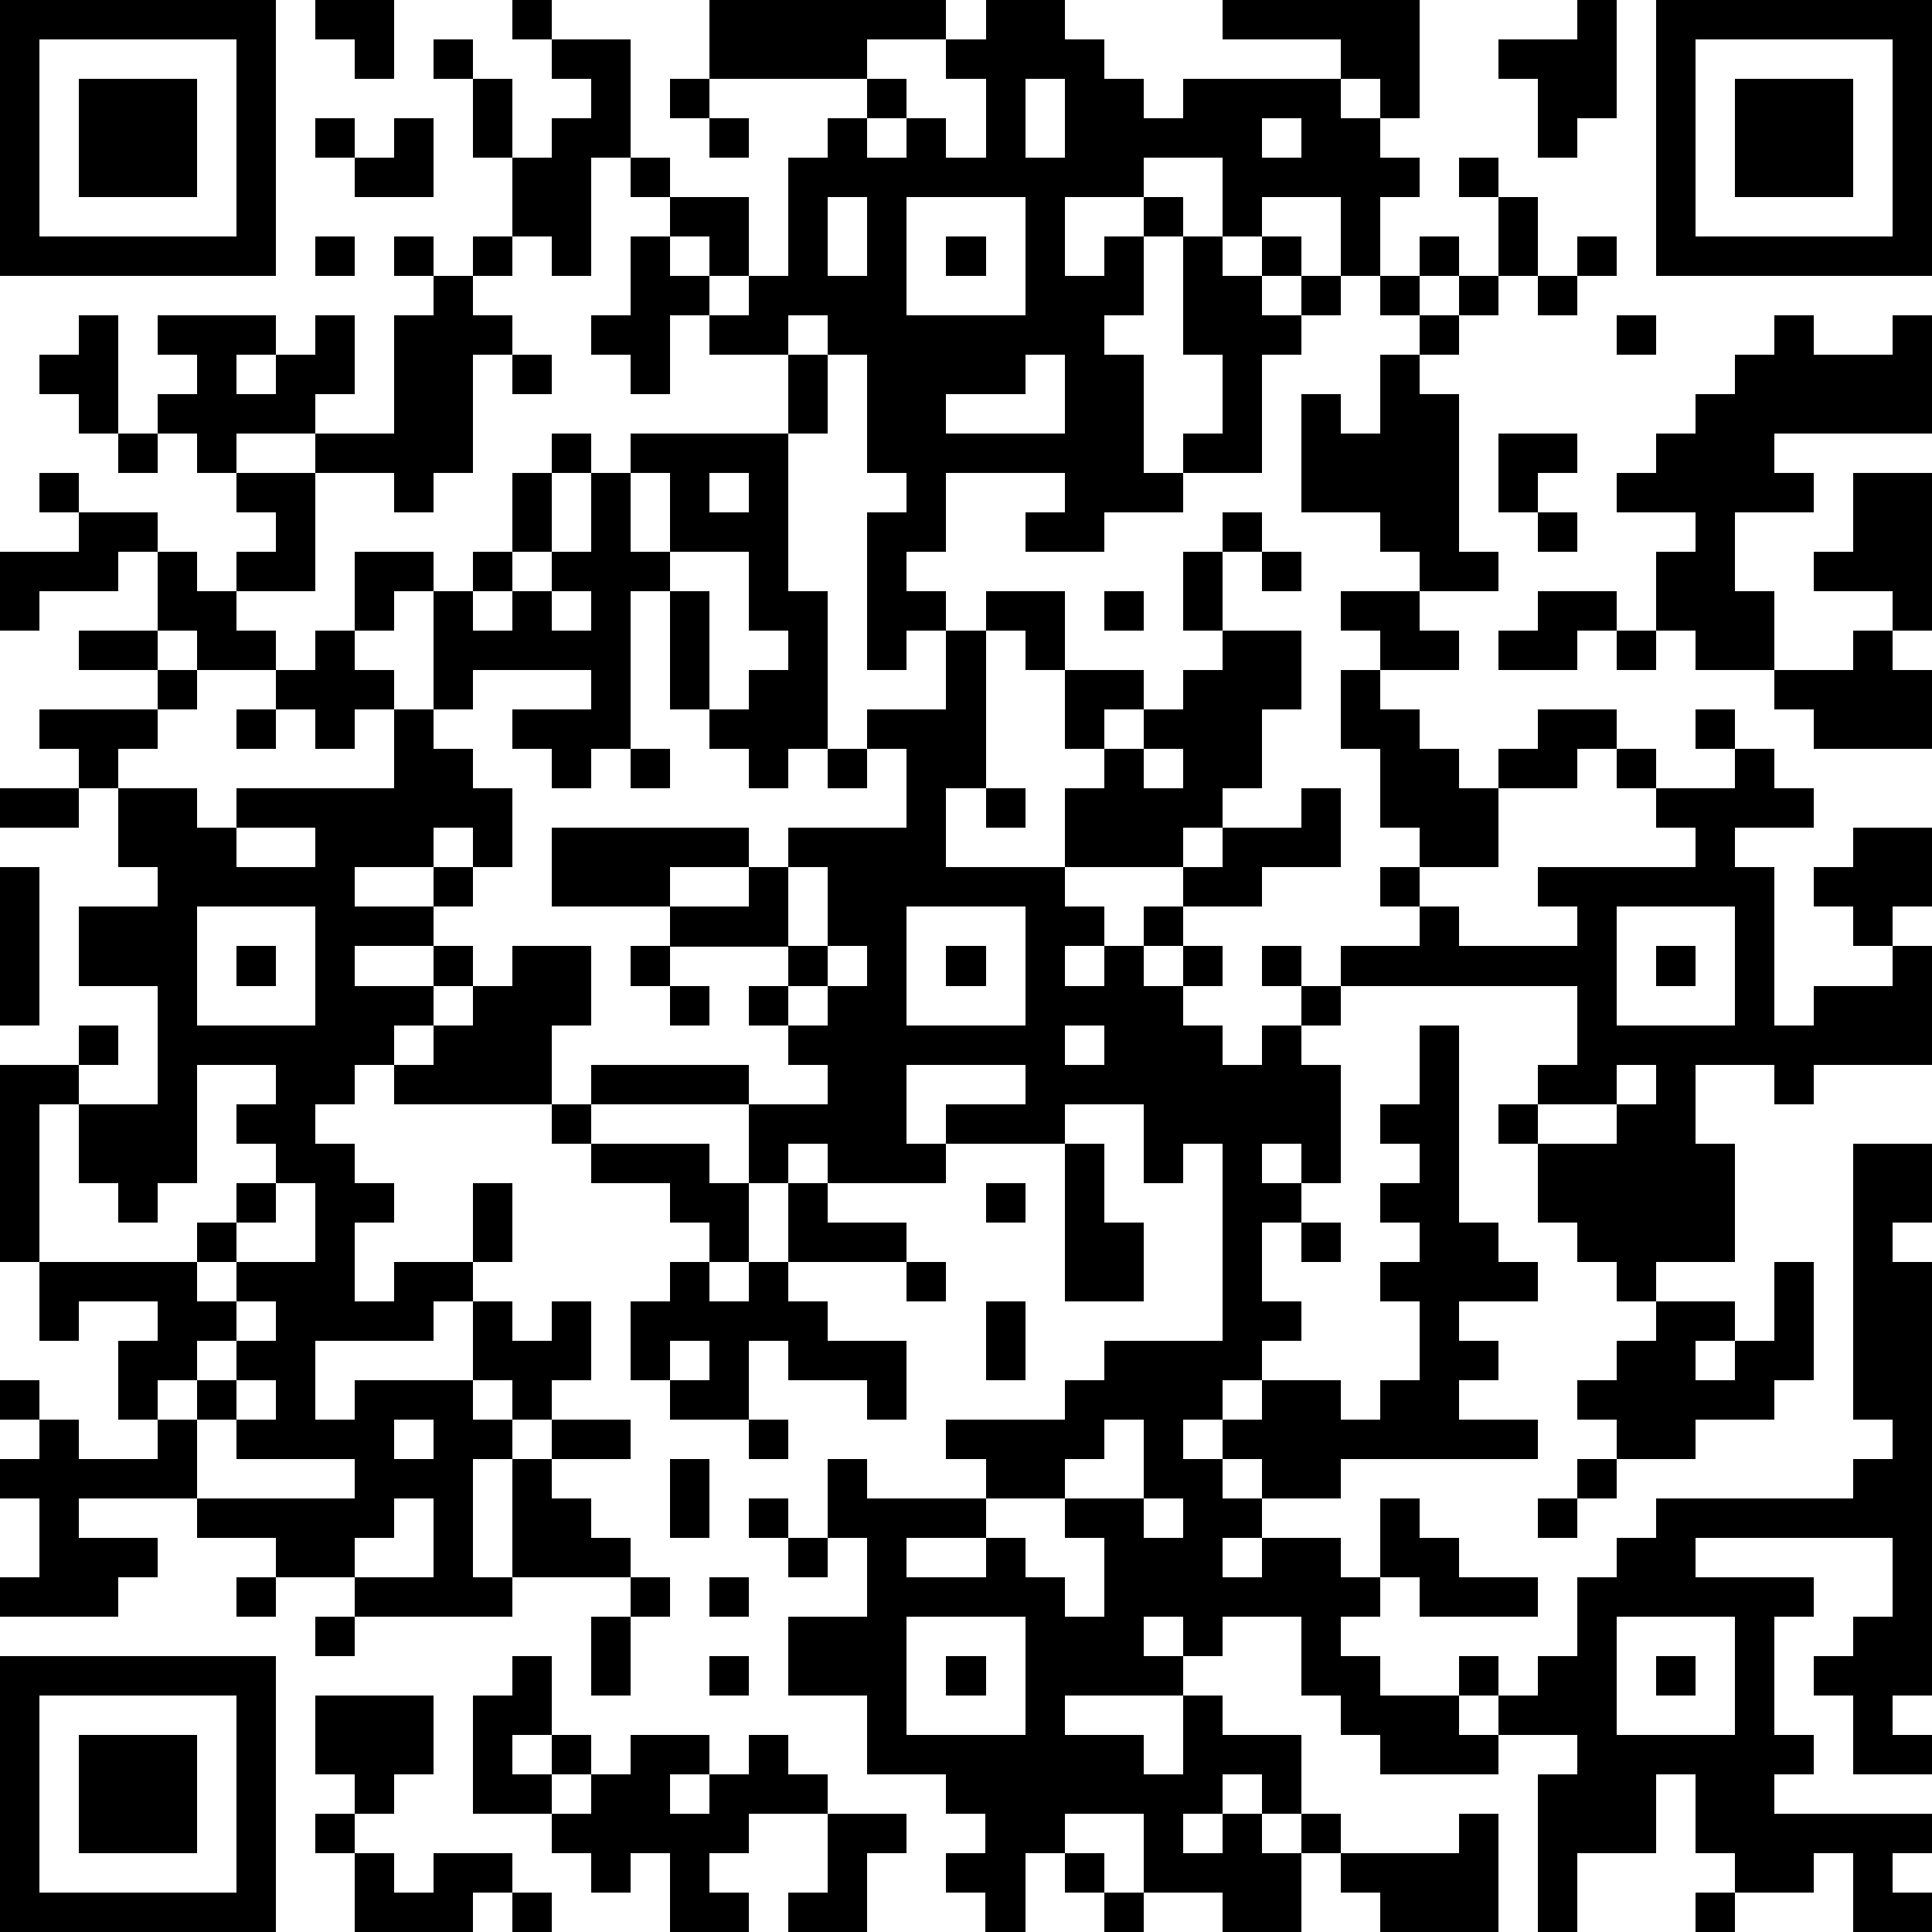 <?xml version="1.0" standalone="yes"?><svg version="1.1" xmlns="http://www.w3.org/2000/svg" xmlns:xlink="http://www.w3.org/1999/xlink" xmlns:ev="http://www.w3.org/2001/xml-events" width="196" height="196" shape-rendering="crispEdges"><path d="M0 0h7v7h-7zM8 0h2v2h-1v-1h-1zM13 0h1v1h-1zM18 0h6v1h-2v1h-4zM25 0h2v1h1v1h1v1h1v-1h4v-1h-3v-1h5v3h-1v-1h-1v1h1v1h1v1h-1v2h-1v-2h-2v1h-1v-2h-2v1h-2v2h1v-1h1v-1h1v1h-1v2h-1v1h1v3h1v-1h1v-2h-1v-3h1v1h1v-1h1v1h-1v1h1v-1h1v1h-1v1h-1v3h-2v1h-2v1h-2v-1h1v-1h-3v2h-1v1h1v1h-1v1h-1v-4h1v-1h-1v-3h-1v-1h-1v1h-2v-1h-1v2h-1v-1h-1v-1h1v-2h1v-1h-1v-1h-1v3h-1v-1h-1v-2h-1v-2h-1v-1h1v1h1v2h1v-1h1v-1h-1v-1h2v3h1v1h2v2h-1v-1h-1v1h1v1h1v-1h1v-3h1v-1h1v-1h1v1h-1v1h1v-1h1v1h1v-2h-1v-1h1zM40 0h1v3h-1v1h-1v-2h-1v-1h2zM42 0h7v7h-7zM1 1v5h5v-5zM43 1v5h5v-5zM2 2h3v3h-3zM17 2h1v1h-1zM26 2v2h1v-2zM44 2h3v3h-3zM8 3h1v1h-1zM10 3h1v2h-2v-1h1zM18 3h1v1h-1zM32 3v1h1v-1zM37 4h1v1h-1zM21 5v2h1v-2zM23 5v3h3v-3zM38 5h1v2h-1zM8 6h1v1h-1zM10 6h1v1h-1zM12 6h1v1h-1zM24 6h1v1h-1zM36 6h1v1h-1zM40 6h1v1h-1zM11 7h1v1h1v1h-1v3h-1v1h-1v-1h-2v-1h-2v1h-1v-1h-1v-1h1v-1h-1v-1h3v1h-1v1h1v-1h1v-1h1v2h-1v1h2v-3h1zM35 7h1v1h-1zM37 7h1v1h-1zM39 7h1v1h-1zM2 8h1v3h-1v-1h-1v-1h1zM36 8h1v1h-1zM41 8h1v1h-1zM45 8h1v1h2v-1h1v3h-4v1h1v1h-2v2h1v2h-2v-1h-1v-2h1v-1h-2v-1h1v-1h1v-1h1v-1h1zM13 9h1v1h-1zM20 9h1v2h-1zM26 9v1h-2v1h3v-2zM35 9h1v1h1v4h1v1h-2v-1h-1v-1h-2v-3h1v1h1zM3 11h1v1h-1zM14 11h1v1h-1zM16 11h4v4h1v4h-1v1h-1v-1h-1v-1h-1v-3h-1v4h-1v1h-1v-1h-1v-1h2v-1h-3v1h-1v-3h-1v1h-1v-2h2v1h1v-1h1v-2h1v2h-1v1h-1v1h1v-1h1v-1h1v-2h1zM38 11h2v1h-1v1h-1zM1 12h1v1h-1zM6 12h2v3h-2v-1h1v-1h-1zM16 12v2h1v-2zM18 12v1h1v-1zM47 12h2v4h-1v-1h-2v-1h1zM2 13h2v1h-1v1h-2v1h-1v-2h2zM31 13h1v1h-1zM39 13h1v1h-1zM4 14h1v1h1v1h1v1h-2v-1h-1zM17 14v1h1v3h1v-1h1v-1h-1v-2zM30 14h1v2h-1zM32 14h1v1h-1zM14 15v1h1v-1zM25 15h2v2h-1v-1h-1zM28 15h1v1h-1zM34 15h2v1h1v1h-2v-1h-1zM39 15h2v1h-1v1h-2v-1h1zM2 16h2v1h-2zM8 16h1v1h1v1h-1v1h-1v-1h-1v-1h1zM24 16h1v4h-1v2h3v-2h1v-1h-1v-2h2v1h-1v1h1v-1h1v-1h1v-1h2v2h-1v2h-1v1h-1v1h-3v1h1v1h-1v1h1v-1h1v-1h1v-1h1v-1h2v-1h1v2h-2v1h-2v1h-1v1h1v-1h1v1h-1v1h1v1h1v-1h1v-1h-1v-1h1v1h1v-1h2v-1h-1v-1h1v-1h-1v-2h-1v-2h1v1h1v1h1v1h1v-1h1v-1h2v1h-1v1h-2v2h-2v1h1v1h3v-1h-1v-1h4v-1h-1v-1h-1v-1h1v1h2v-1h-1v-1h1v1h1v1h1v1h-2v1h1v4h1v-1h2v-1h-1v-1h-1v-1h1v-1h2v2h-1v1h1v3h-3v1h-1v-1h-2v2h1v3h-2v1h-1v-1h-1v-1h-1v-2h-1v-1h1v-1h1v-2h-6v1h-1v1h1v3h-1v-1h-1v1h1v1h-1v2h1v1h-1v1h-1v1h-1v1h1v-1h1v-1h2v1h1v-1h1v-2h-1v-1h1v-1h-1v-1h1v-1h-1v-1h1v-2h1v5h1v1h1v1h-2v1h1v1h-1v1h2v1h-5v1h-2v-1h-1v1h1v1h-1v1h1v-1h2v1h1v-2h1v1h1v1h2v1h-3v-1h-1v1h-1v1h1v1h2v-1h1v1h-1v1h1v-1h1v-1h1v-2h1v-1h1v-1h5v-1h1v-1h-1v-7h2v2h-1v1h1v11h-1v1h1v1h-2v-2h-1v-1h1v-1h1v-2h-5v1h3v1h-1v3h1v1h-1v1h4v1h-1v1h1v1h-2v-2h-1v1h-2v-1h-1v-2h-1v2h-2v2h-1v-4h1v-1h-2v1h-3v-1h-1v-1h-1v-2h-2v1h-1v-1h-1v1h1v1h-3v1h2v1h1v-2h1v1h2v2h-1v-1h-1v1h-1v1h1v-1h1v1h1v-1h1v1h-1v2h-2v-1h-2v-2h-2v1h-1v2h-1v-1h-1v-1h1v-1h-1v-1h-2v-2h-2v-2h2v-2h-1v-2h1v1h3v-1h-1v-1h3v-1h1v-1h3v-5h-1v1h-1v-2h-2v1h-3v-1h2v-1h-3v2h1v1h-3v-1h-1v1h-1v-2h-4v-1h4v1h2v-1h-1v-1h-1v-1h1v-1h-3v-1h-3v-2h5v1h-2v1h2v-1h1v-1h3v-2h-1v-1h2zM41 16h1v1h-1zM47 16h1v1h1v2h-3v-1h-1v-1h2zM4 17h1v1h-1zM1 18h3v1h-1v1h-1v-1h-1zM6 18h1v1h-1zM10 18h1v1h1v1h1v2h-1v-1h-1v1h-2v1h2v-1h1v1h-1v1h-2v1h2v-1h1v1h-1v1h-1v1h-1v1h-1v1h1v1h1v1h-1v2h1v-1h2v-2h1v2h-1v1h-1v1h-3v2h1v-1h3v-2h1v1h1v-1h1v2h-1v1h-1v-1h-1v1h1v1h-1v3h1v-3h1v-1h2v1h-2v1h1v1h1v1h-3v1h-4v-1h-2v-1h-2v-1h-3v1h2v1h-1v1h-3v-1h1v-2h-1v-1h1v-1h-1v-1h1v1h1v1h2v-1h-1v-2h1v-1h-2v1h-1v-2h-1v-5h2v-1h1v1h-1v1h-1v4h4v-1h1v-1h1v-1h-1v-1h1v-1h-2v3h-1v1h-1v-1h-1v-2h2v-3h-2v-2h2v-1h-1v-2h2v1h1v-1h4zM16 19h1v1h-1zM21 19h1v1h-1zM29 19v1h1v-1zM0 20h2v1h-2zM25 20h1v1h-1zM6 21v1h2v-1zM0 22h1v4h-1zM20 22v2h1v-2zM5 23v3h3v-3zM23 23v3h3v-3zM41 23v3h3v-3zM6 24h1v1h-1zM13 24h2v2h-1v2h-4v-1h1v-1h1v-1h1zM16 24h1v1h-1zM21 24v1h-1v1h1v-1h1v-1zM24 24h1v1h-1zM42 24h1v1h-1zM17 25h1v1h-1zM27 26v1h1v-1zM41 27v1h-2v1h2v-1h1v-1zM14 28h1v1h-1zM15 29h3v1h1v2h-1v-1h-1v-1h-2zM27 29h1v2h1v2h-2zM7 30v1h-1v1h-1v1h1v-1h2v-2zM20 30h1v1h2v1h-3zM25 30h1v1h-1zM33 31h1v1h-1zM17 32h1v1h1v-1h1v1h1v1h2v2h-1v-1h-2v-1h-1v2h-2v-1h-1v-2h1zM23 32h1v1h-1zM45 32h1v3h-1v1h-2v1h-2v-1h-1v-1h1v-1h1v-1h2v1h-1v1h1v-1h1zM6 33v1h-1v1h-1v1h1v-1h1v-1h1v-1zM25 33h1v2h-1zM17 34v1h1v-1zM6 35v1h-1v2h4v-1h-3v-1h1v-1zM10 36v1h1v-1zM19 36h1v1h-1zM28 36v1h-1v1h-2v1h-2v1h2v-1h1v1h1v1h1v-2h-1v-1h2v-2zM17 37h1v2h-1zM40 37h1v1h-1zM10 38v1h-1v1h2v-2zM19 38h1v1h-1zM29 38v1h1v-1zM39 38h1v1h-1zM20 39h1v1h-1zM6 40h1v1h-1zM16 40h1v1h-1zM18 40h1v1h-1zM8 41h1v1h-1zM15 41h1v2h-1zM23 41v3h3v-3zM41 41v3h3v-3zM0 42h7v7h-7zM13 42h1v2h-1v1h1v-1h1v1h-1v1h-2v-3h1zM18 42h1v1h-1zM24 42h1v1h-1zM42 42h1v1h-1zM1 43v5h5v-5zM8 43h3v2h-1v1h-1v-1h-1zM2 44h3v3h-3zM16 44h2v1h-1v1h1v-1h1v-1h1v1h1v1h-2v1h-1v1h1v1h-2v-2h-1v1h-1v-1h-1v-1h1v-1h1zM8 46h1v1h-1zM21 46h2v1h-1v2h-2v-1h1zM37 46h1v3h-3v-1h-1v-1h3zM9 47h1v1h1v-1h2v1h-1v1h-3zM27 47h1v1h-1zM13 48h1v1h-1zM28 48h1v1h-1zM43 48h1v1h-1z" style="fill:#000" transform="translate(0,0) scale(4)"/></svg>